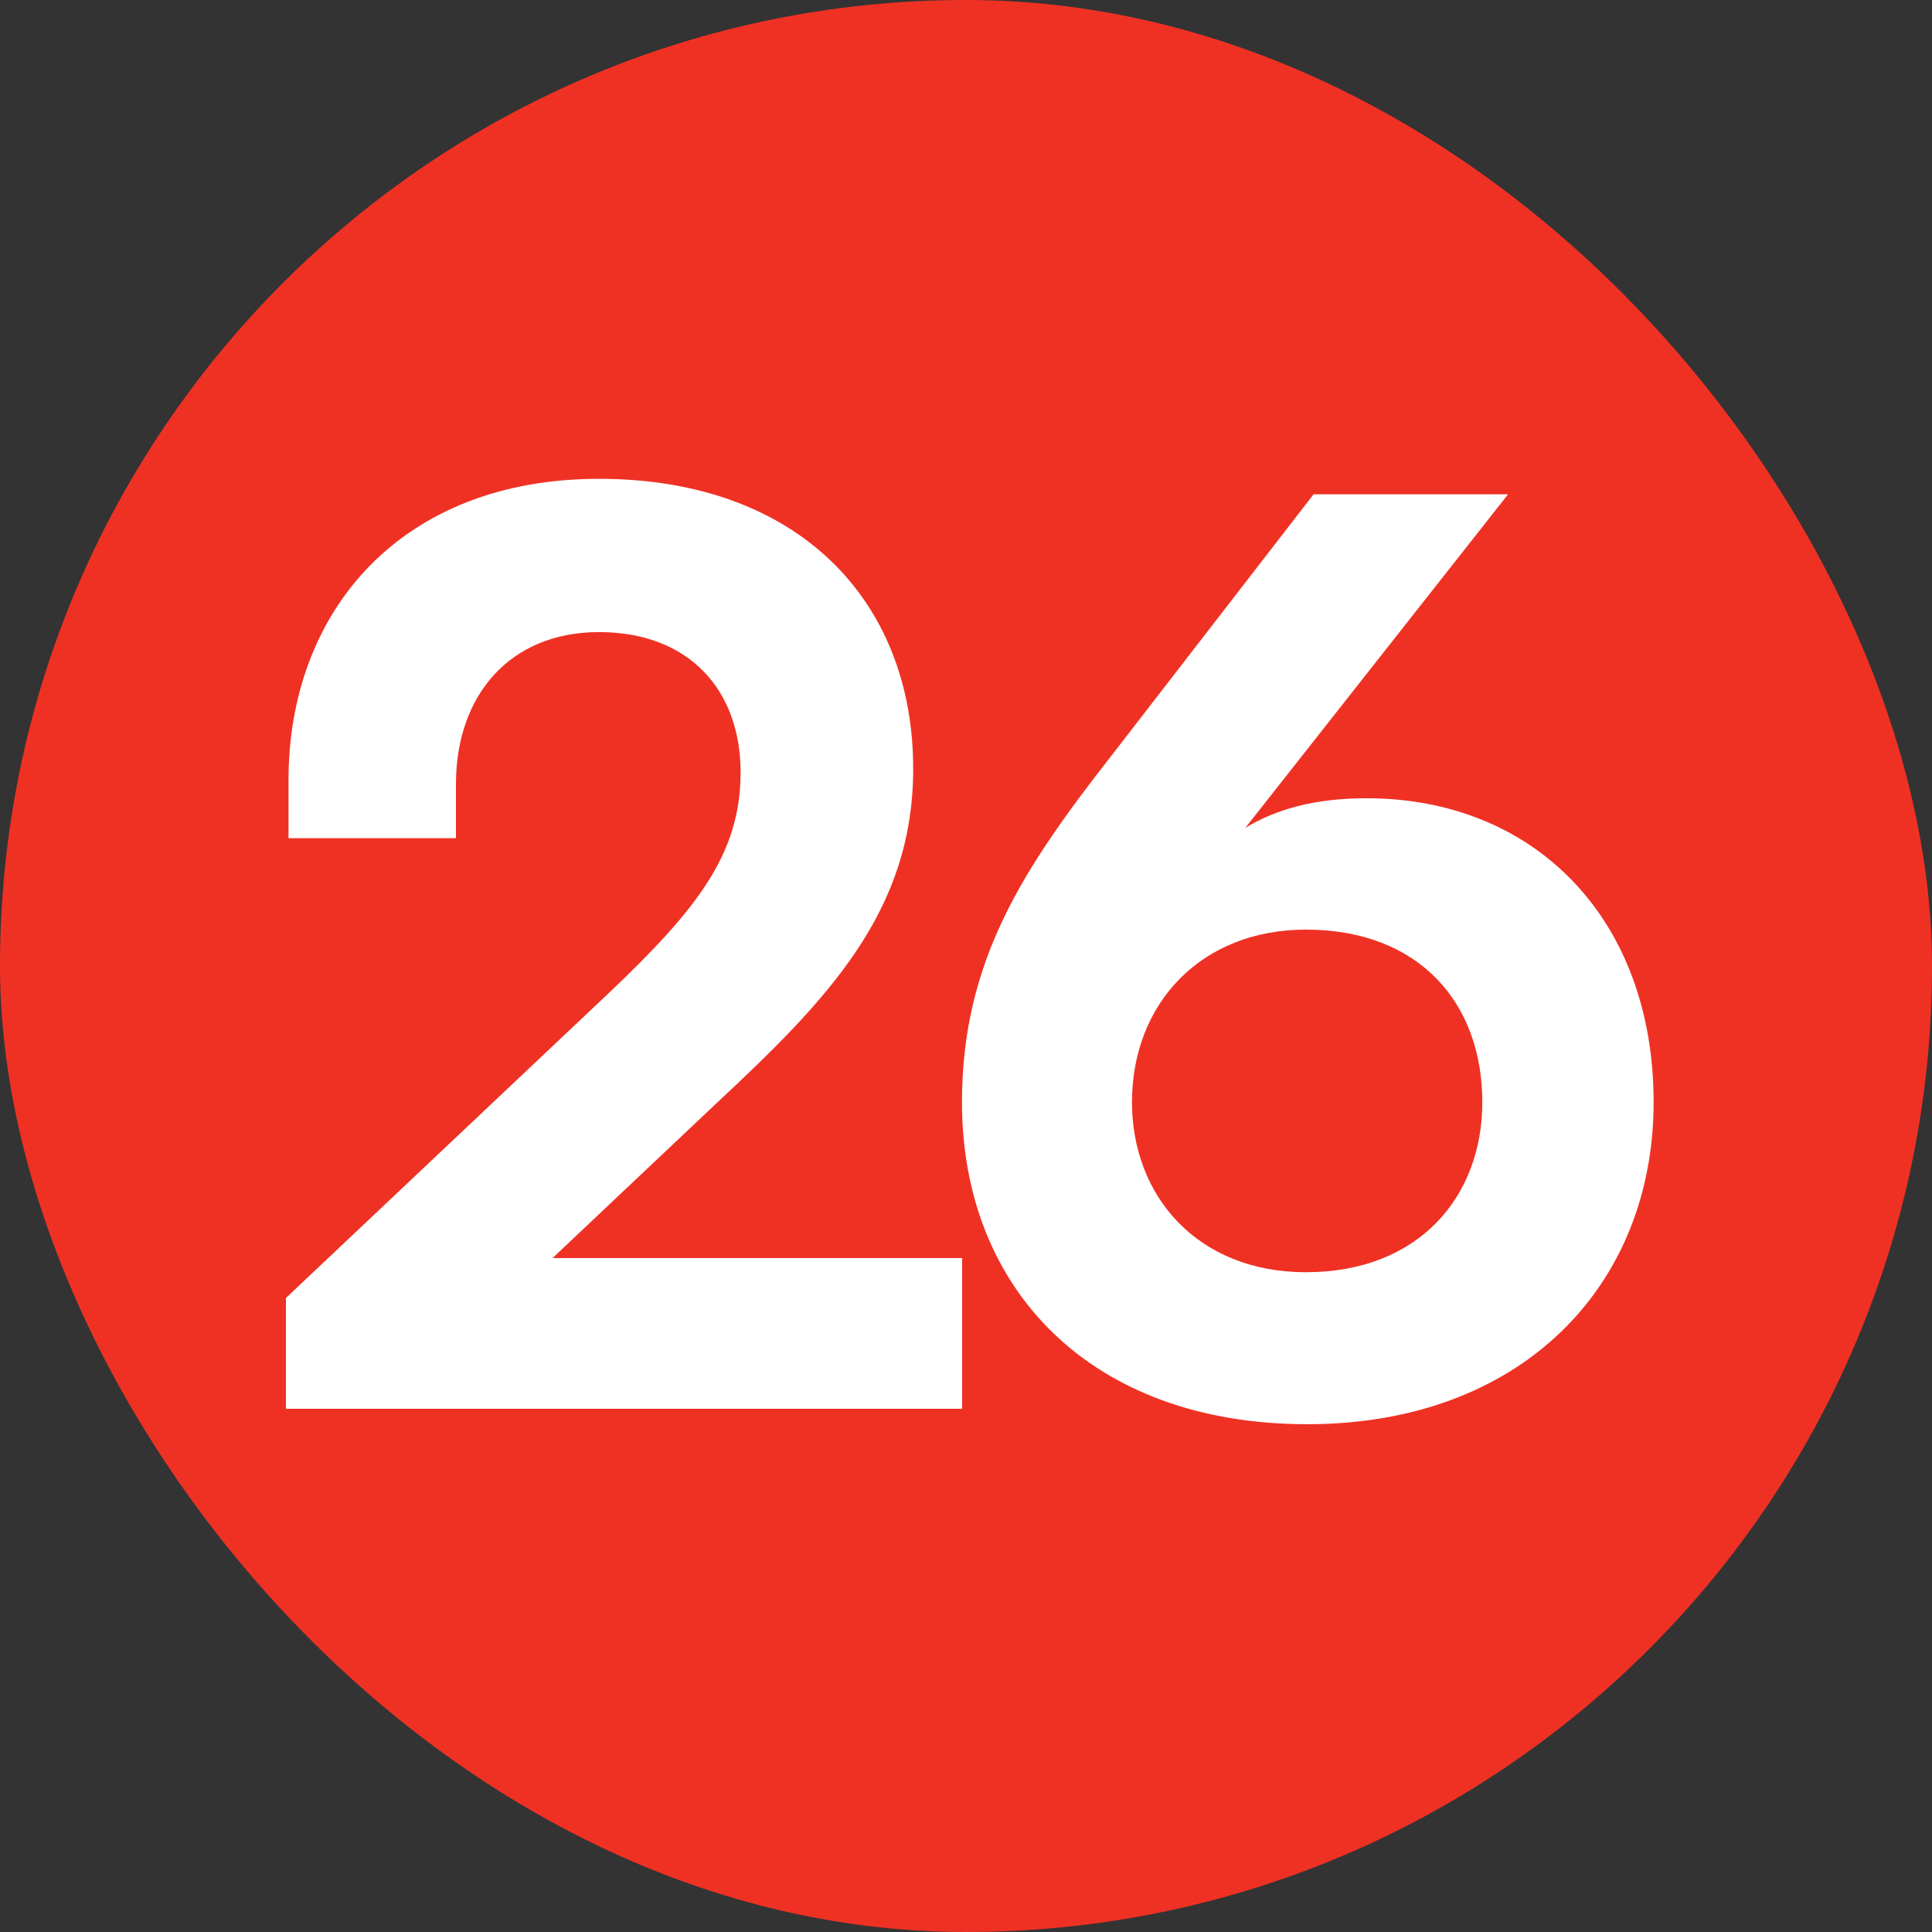 <?xml version="1.0" encoding="UTF-8"?> <svg xmlns="http://www.w3.org/2000/svg" width="24" height="24" viewBox="0 0 24 24" fill="none"><rect x="0" y="0" width="24" height="24" fill="#333333" stroke="none"/><rect width="24" height="24" rx="12" fill="#EF3124"></rect><path d="M11.952 15.628V17.5H3.552V16.124L7.584 12.316C8.64 11.308 9.2 10.62 9.2 9.596C9.2 8.572 8.56 7.852 7.44 7.852C6.336 7.852 5.664 8.636 5.664 9.74V10.412H3.584V9.692C3.584 7.58 4.992 5.948 7.44 5.948C9.904 5.948 11.344 7.452 11.344 9.548C11.344 11.324 10.288 12.412 8.88 13.724L6.864 15.628H11.952ZM20.542 13.692C20.542 15.964 18.91 17.692 16.238 17.692C13.55 17.692 11.95 16.012 11.95 13.692C11.95 11.932 12.718 10.78 13.806 9.388L16.318 6.14H18.734L15.47 10.284C15.838 10.06 16.318 9.916 16.974 9.916C19.07 9.916 20.542 11.42 20.542 13.692ZM18.414 13.692C18.414 12.46 17.63 11.548 16.222 11.548C14.926 11.548 14.062 12.46 14.062 13.692C14.062 14.86 14.878 15.804 16.222 15.804C17.63 15.804 18.414 14.86 18.414 13.692Z" fill="white"></path></svg> 